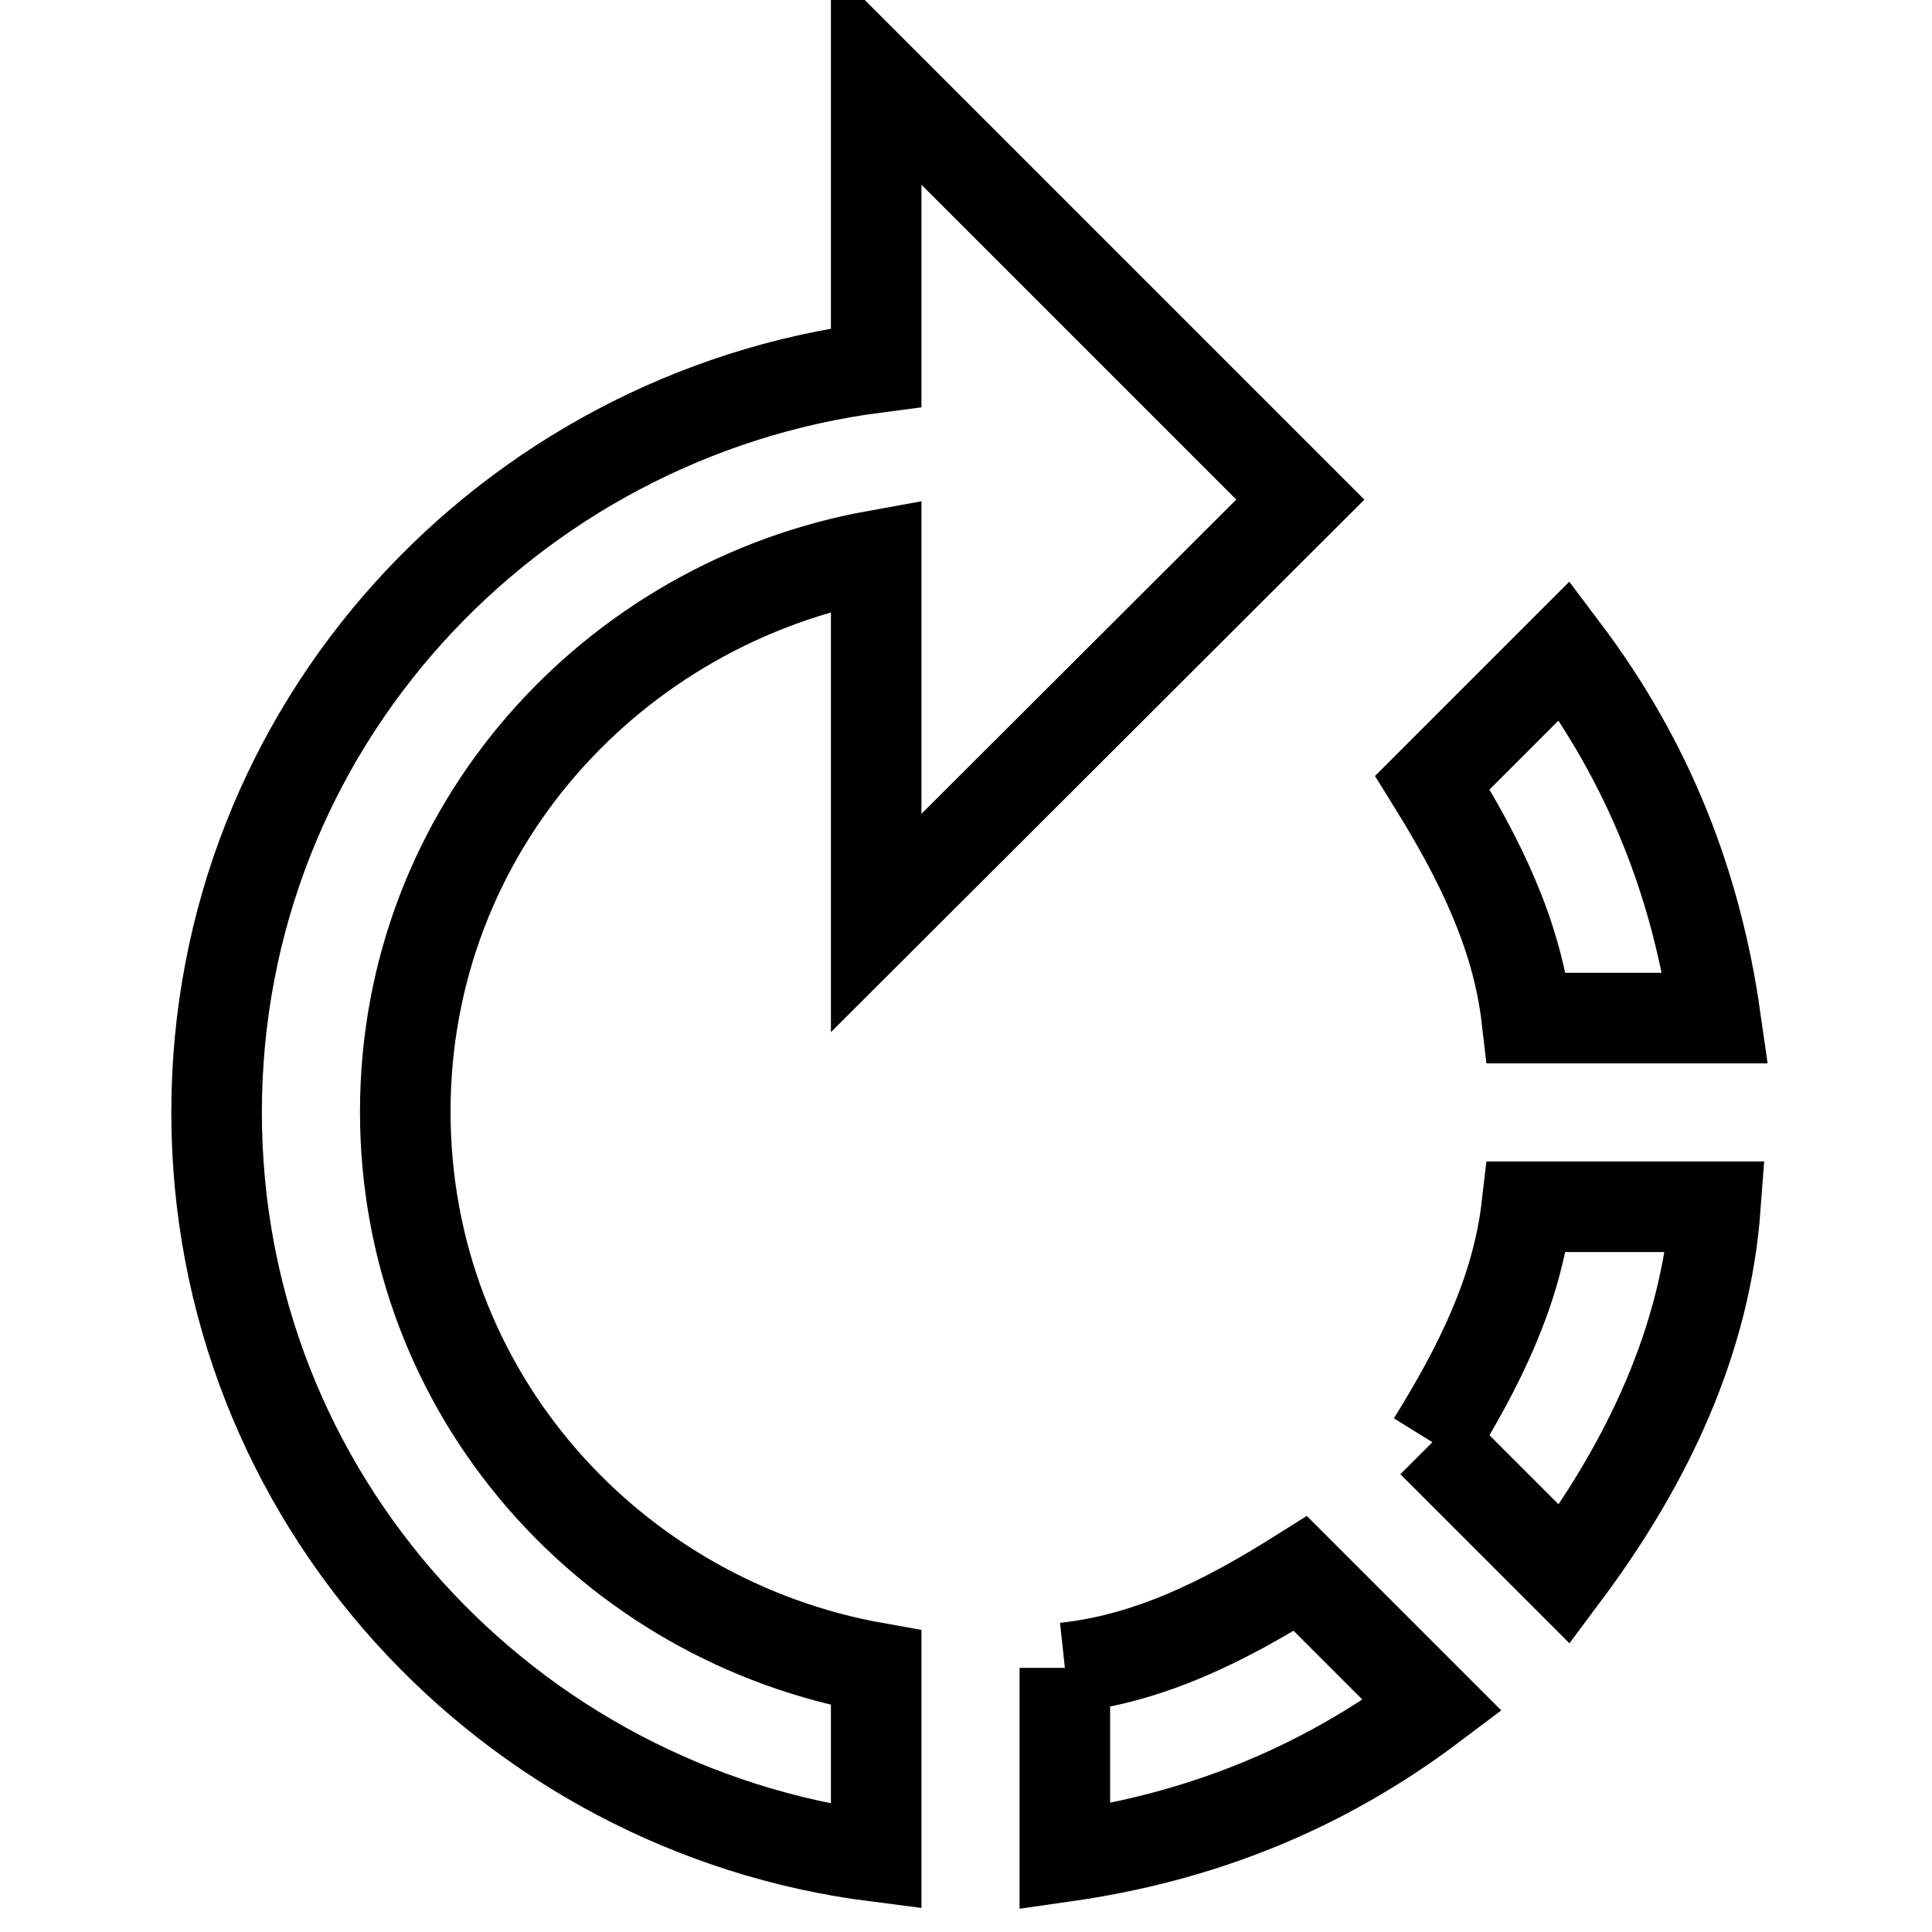 <?xml version="1.0" encoding="utf-8"?>
<!-- Svg Vector Icons : http://www.onlinewebfonts.com/icon -->
<!DOCTYPE svg PUBLIC "-//W3C//DTD SVG 1.1//EN" "http://www.w3.org/Graphics/SVG/1.1/DTD/svg11.dtd">
<svg version="1.1" xmlns="http://www.w3.org/2000/svg" xmlns:xlink="http://www.w3.org/1999/xlink" x="0px" y="0px" viewBox="0 0 256 256" enable-background="new 0 0 256 256" xml:space="preserve">
<g> <path stroke-width="12" fill-opacity="0" stroke="#000000"  d="M172.3,66.2L116.1,10v38.7C67.4,55,28.7,96.2,28.7,147.4c0,51.2,38.7,92.4,87.4,98.6v-25 c-35-6.2-62.4-36.2-62.4-73.7c0-37.5,27.5-67.4,62.4-73.7v48.7L172.3,66.2z M227.3,134.9c-2.5-17.5-8.7-33.7-20-48.7l-17.5,17.5 c6.2,10,11.2,20,12.5,31.2H227.3L227.3,134.9z M141.1,221v25c17.5-2.5,33.7-8.7,48.7-20l-17.5-17.5 C162.3,214.8,152.3,219.8,141.1,221 M189.8,191.1l17.5,17.5c11.2-15,18.7-31.2,20-48.7h-25C201,171.1,196,181.1,189.8,191.1"/></g>
</svg>